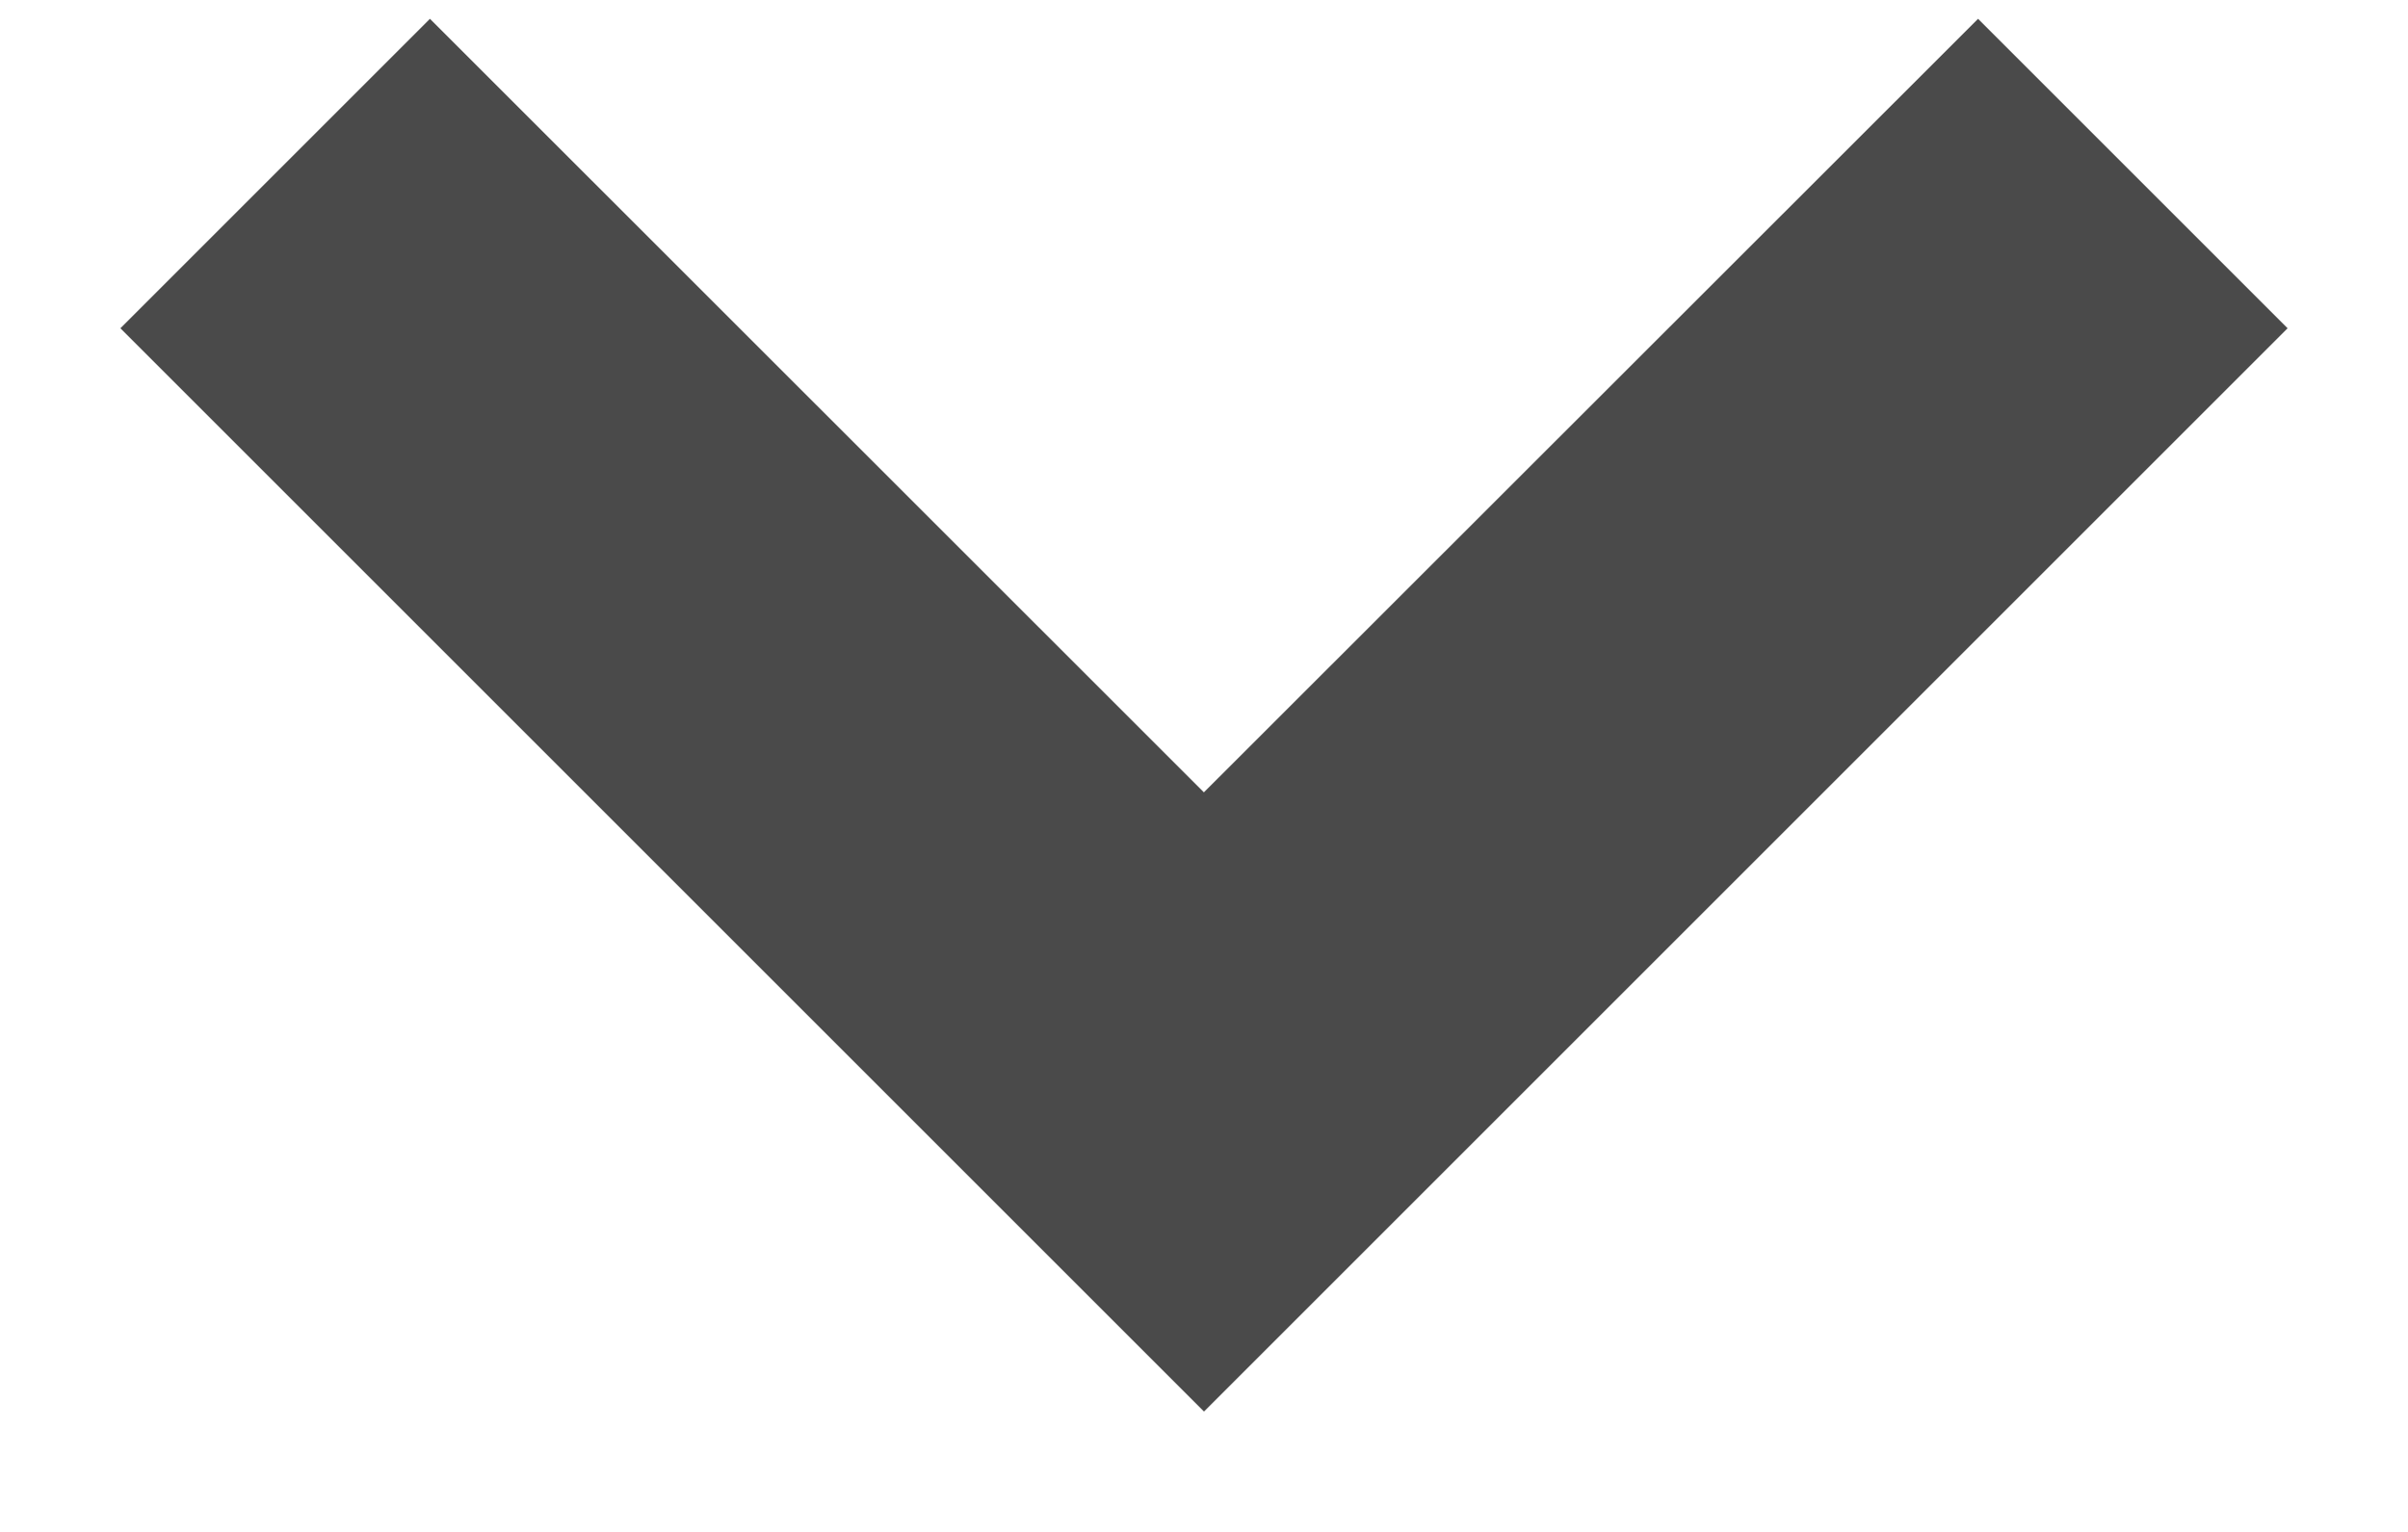 <svg width="11" height="7" viewBox="0 0 11 7" xmlns="http://www.w3.org/2000/svg"><title>Стрелка</title><path d="M5.5 3.621L1.964.086.55 1.5l4.243 4.243.707.707 4.95-4.95L9.036.086 5.5 3.62z" fill="#4a4a4a" fill-rule="evenodd"/></svg>